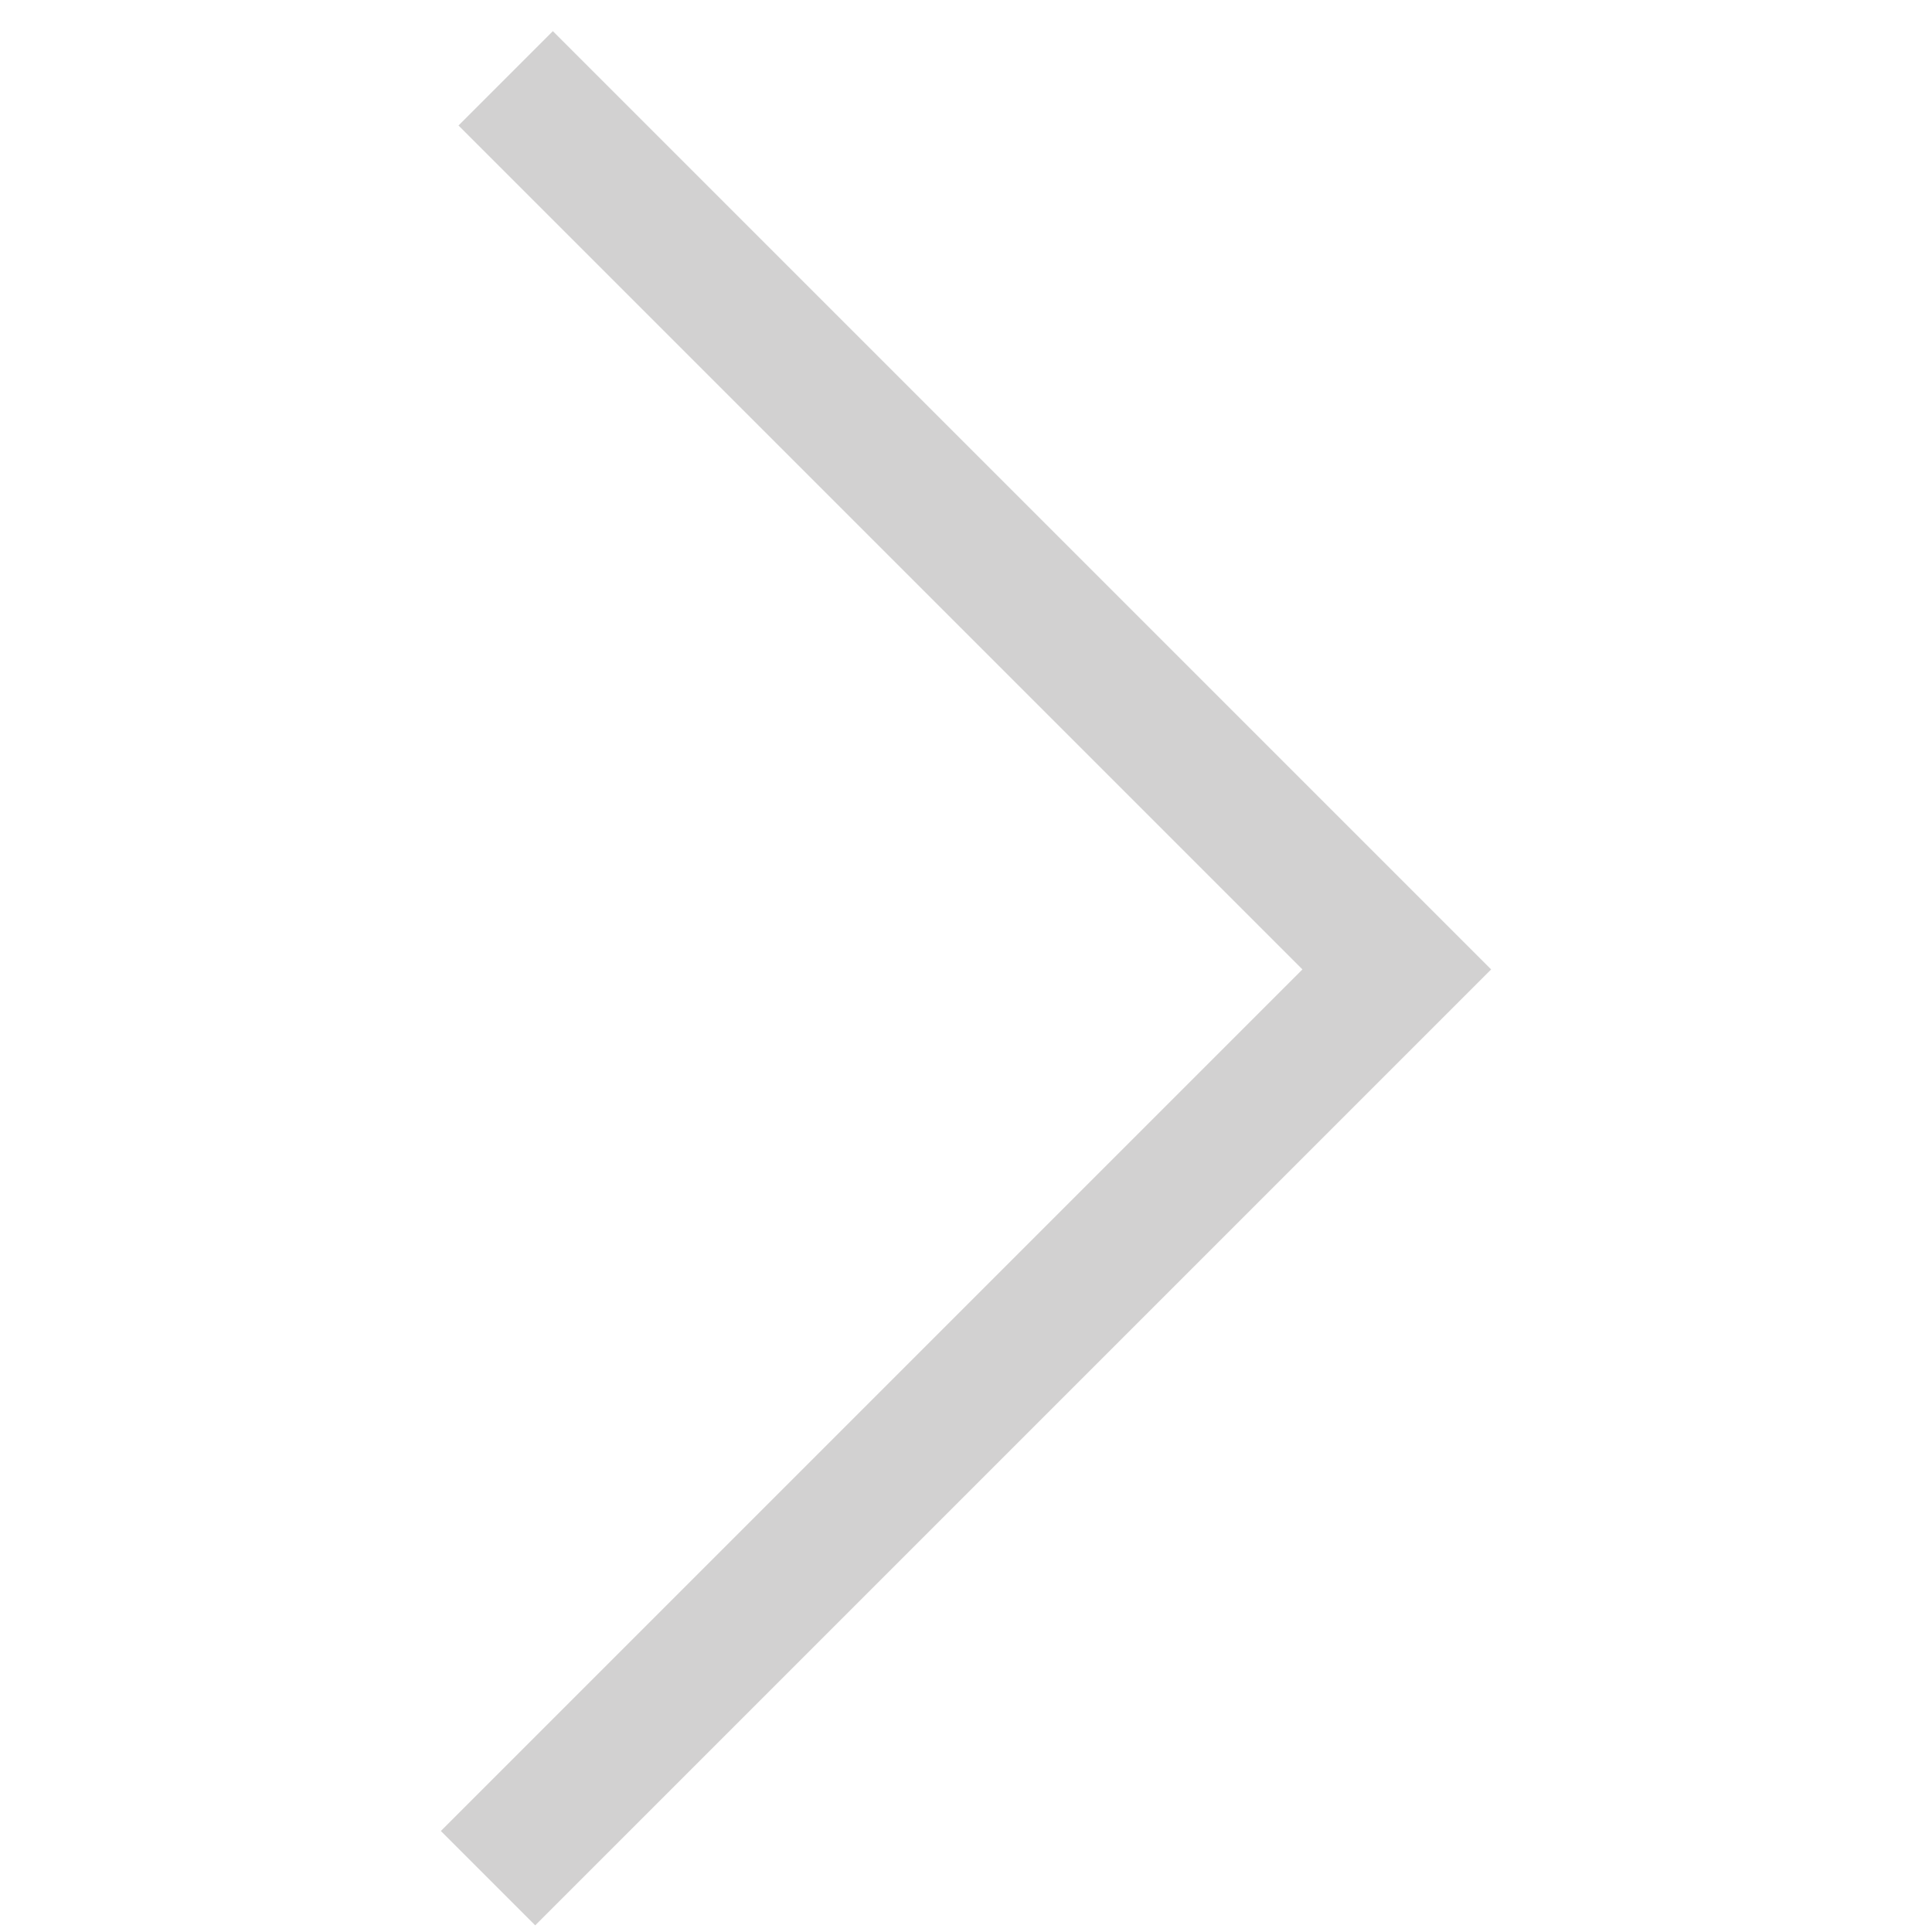 <svg width="60" height="60" class="svg-icon" style="width: 1em; height: 1em;vertical-align: middle;fill: currentColor;overflow: hidden;" viewBox="0 0 1024 1024" version="1.1" xmlns="http://www.w3.org/2000/svg"><path d="M283.676 1020.47 233.666 970.46 690.315 513.812 243.017 66.513 293.027 16.503 790.333 513.812Z"  fill="#d2d1d1"  /></svg>